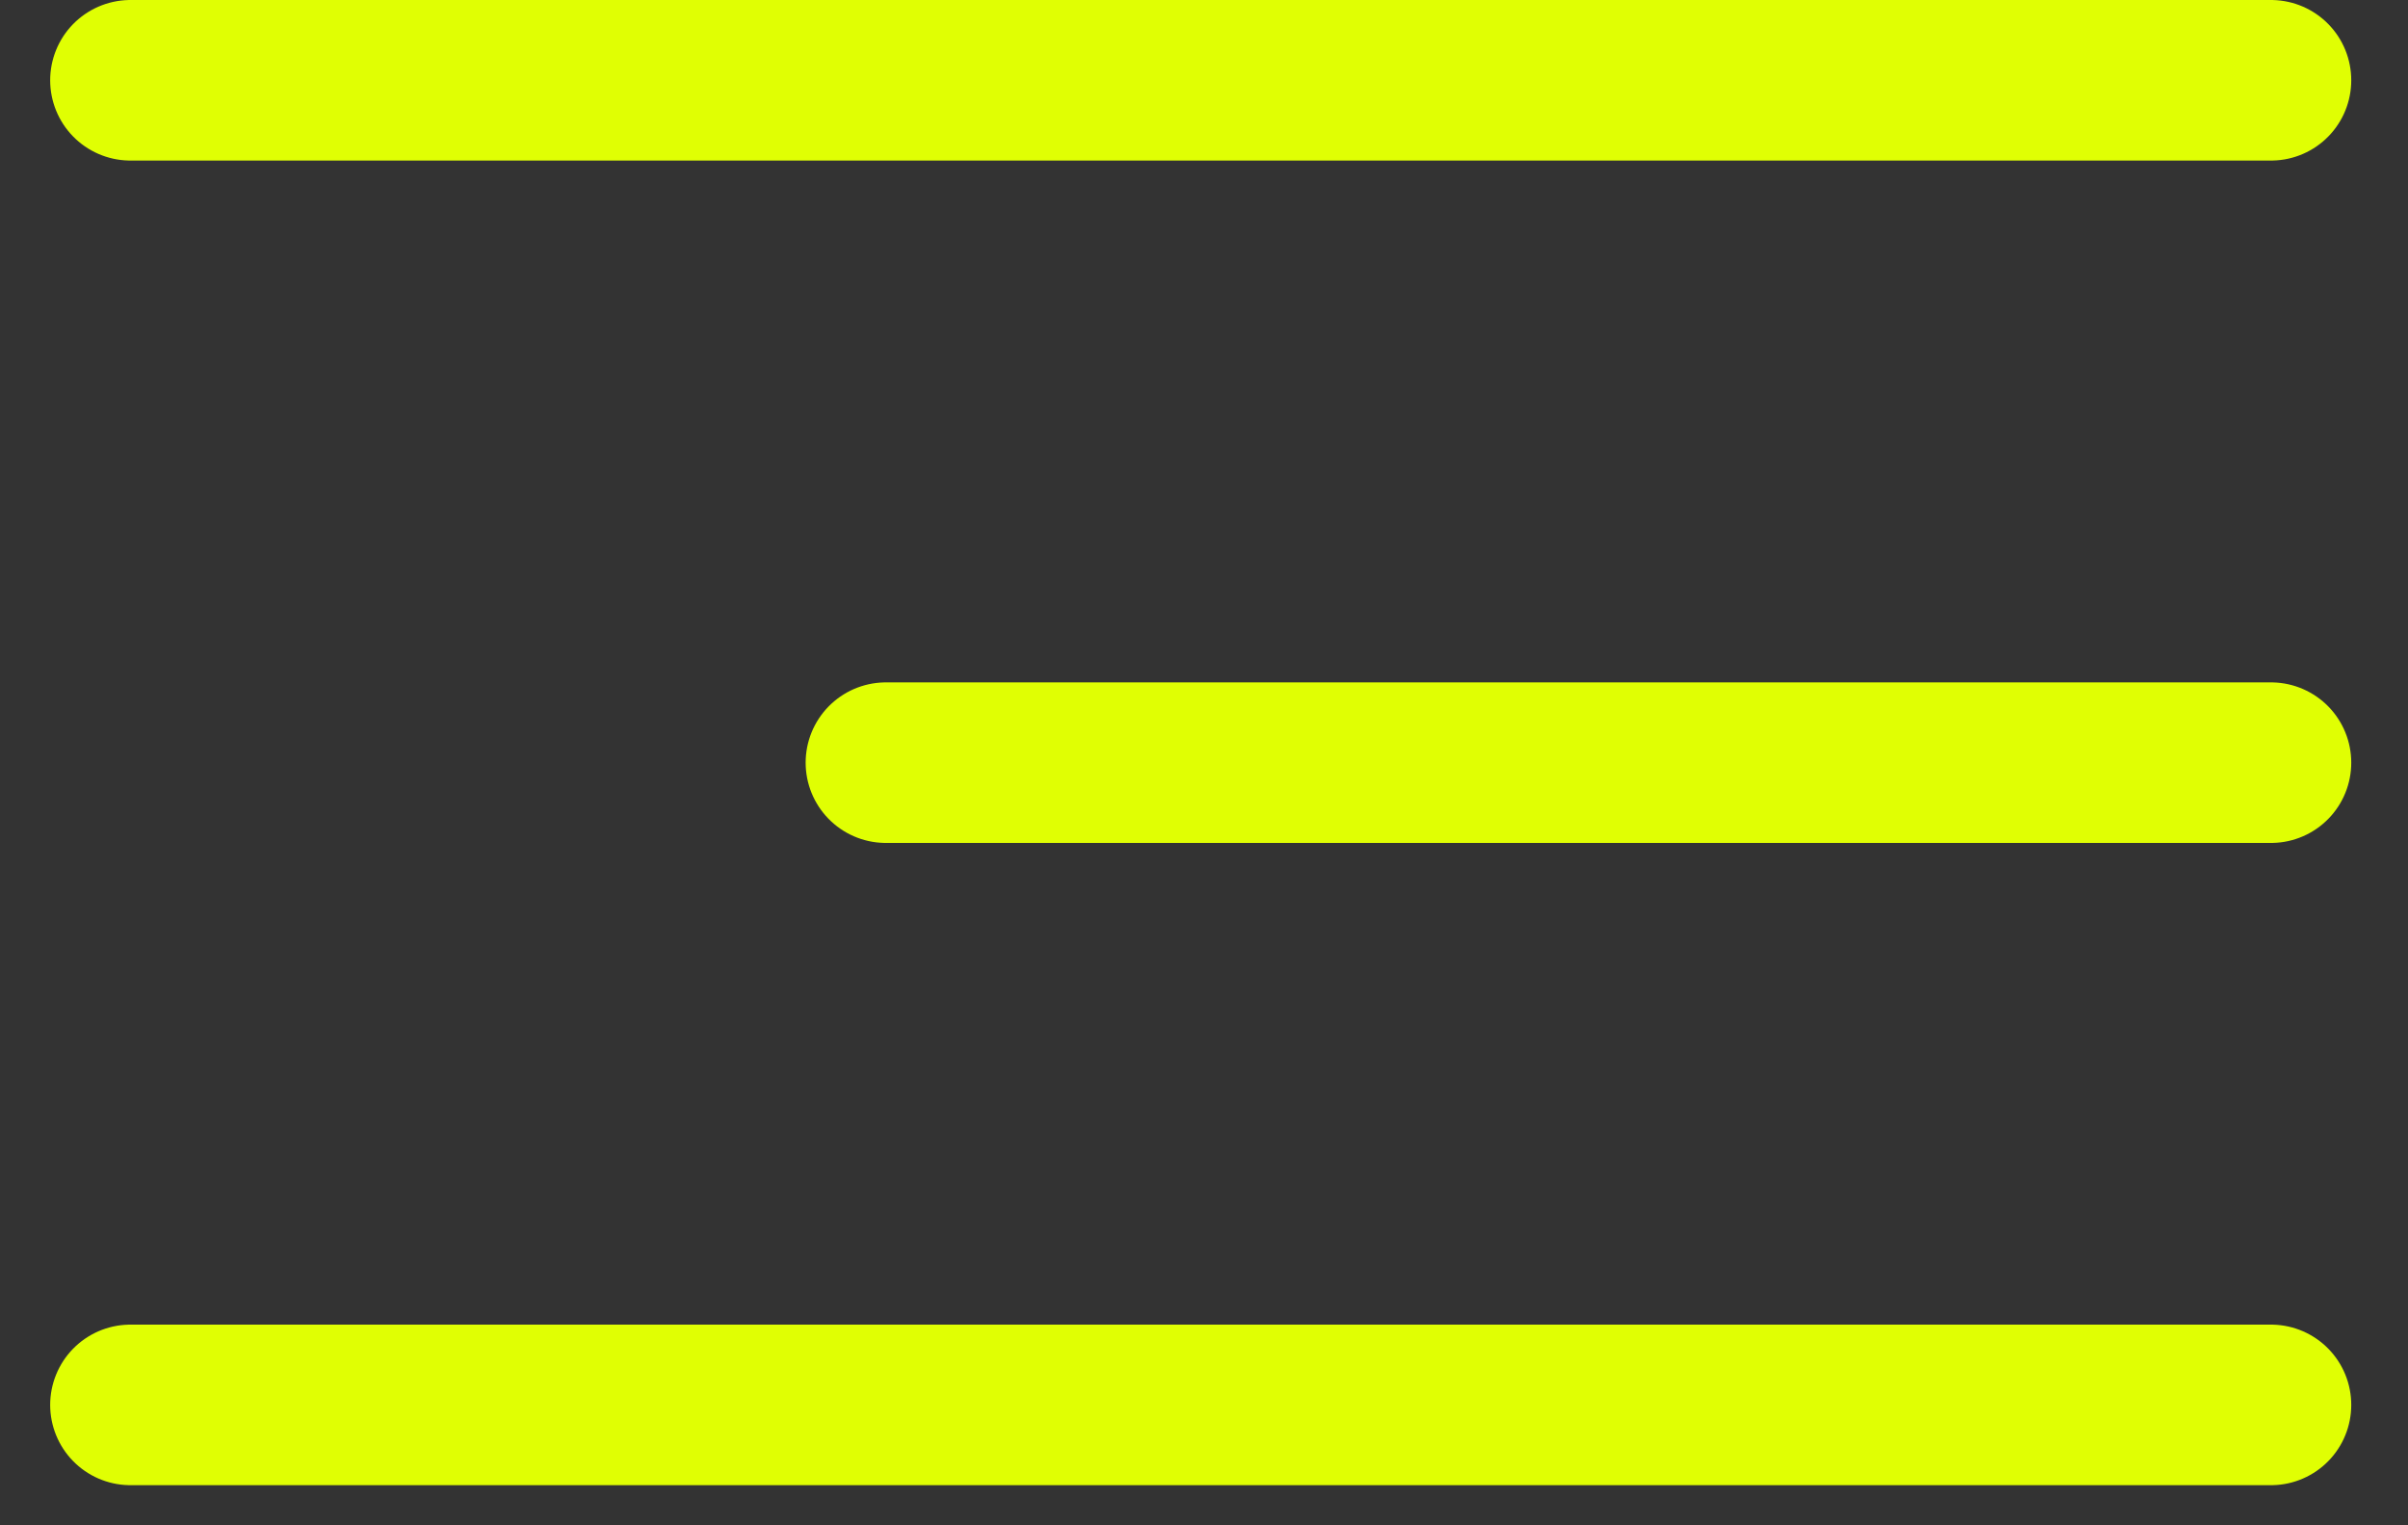 <?xml version="1.0" encoding="UTF-8"?> <svg xmlns="http://www.w3.org/2000/svg" width="30" height="19" viewBox="0 0 30 19" fill="none"><rect x="0" y="0" width="30" height="19" fill="#333333" stroke="none"/><path d="M1.625 1H28.293" stroke="#E0FF03" stroke-width="2" stroke-linecap="round"></path><path d="M1.625 17.5H28.293" stroke="#E0FF03" stroke-width="2" stroke-linecap="round"></path><path d="M11.037 9.5H28.293" stroke="#E0FF03" stroke-width="2" stroke-linecap="round"></path></svg> 